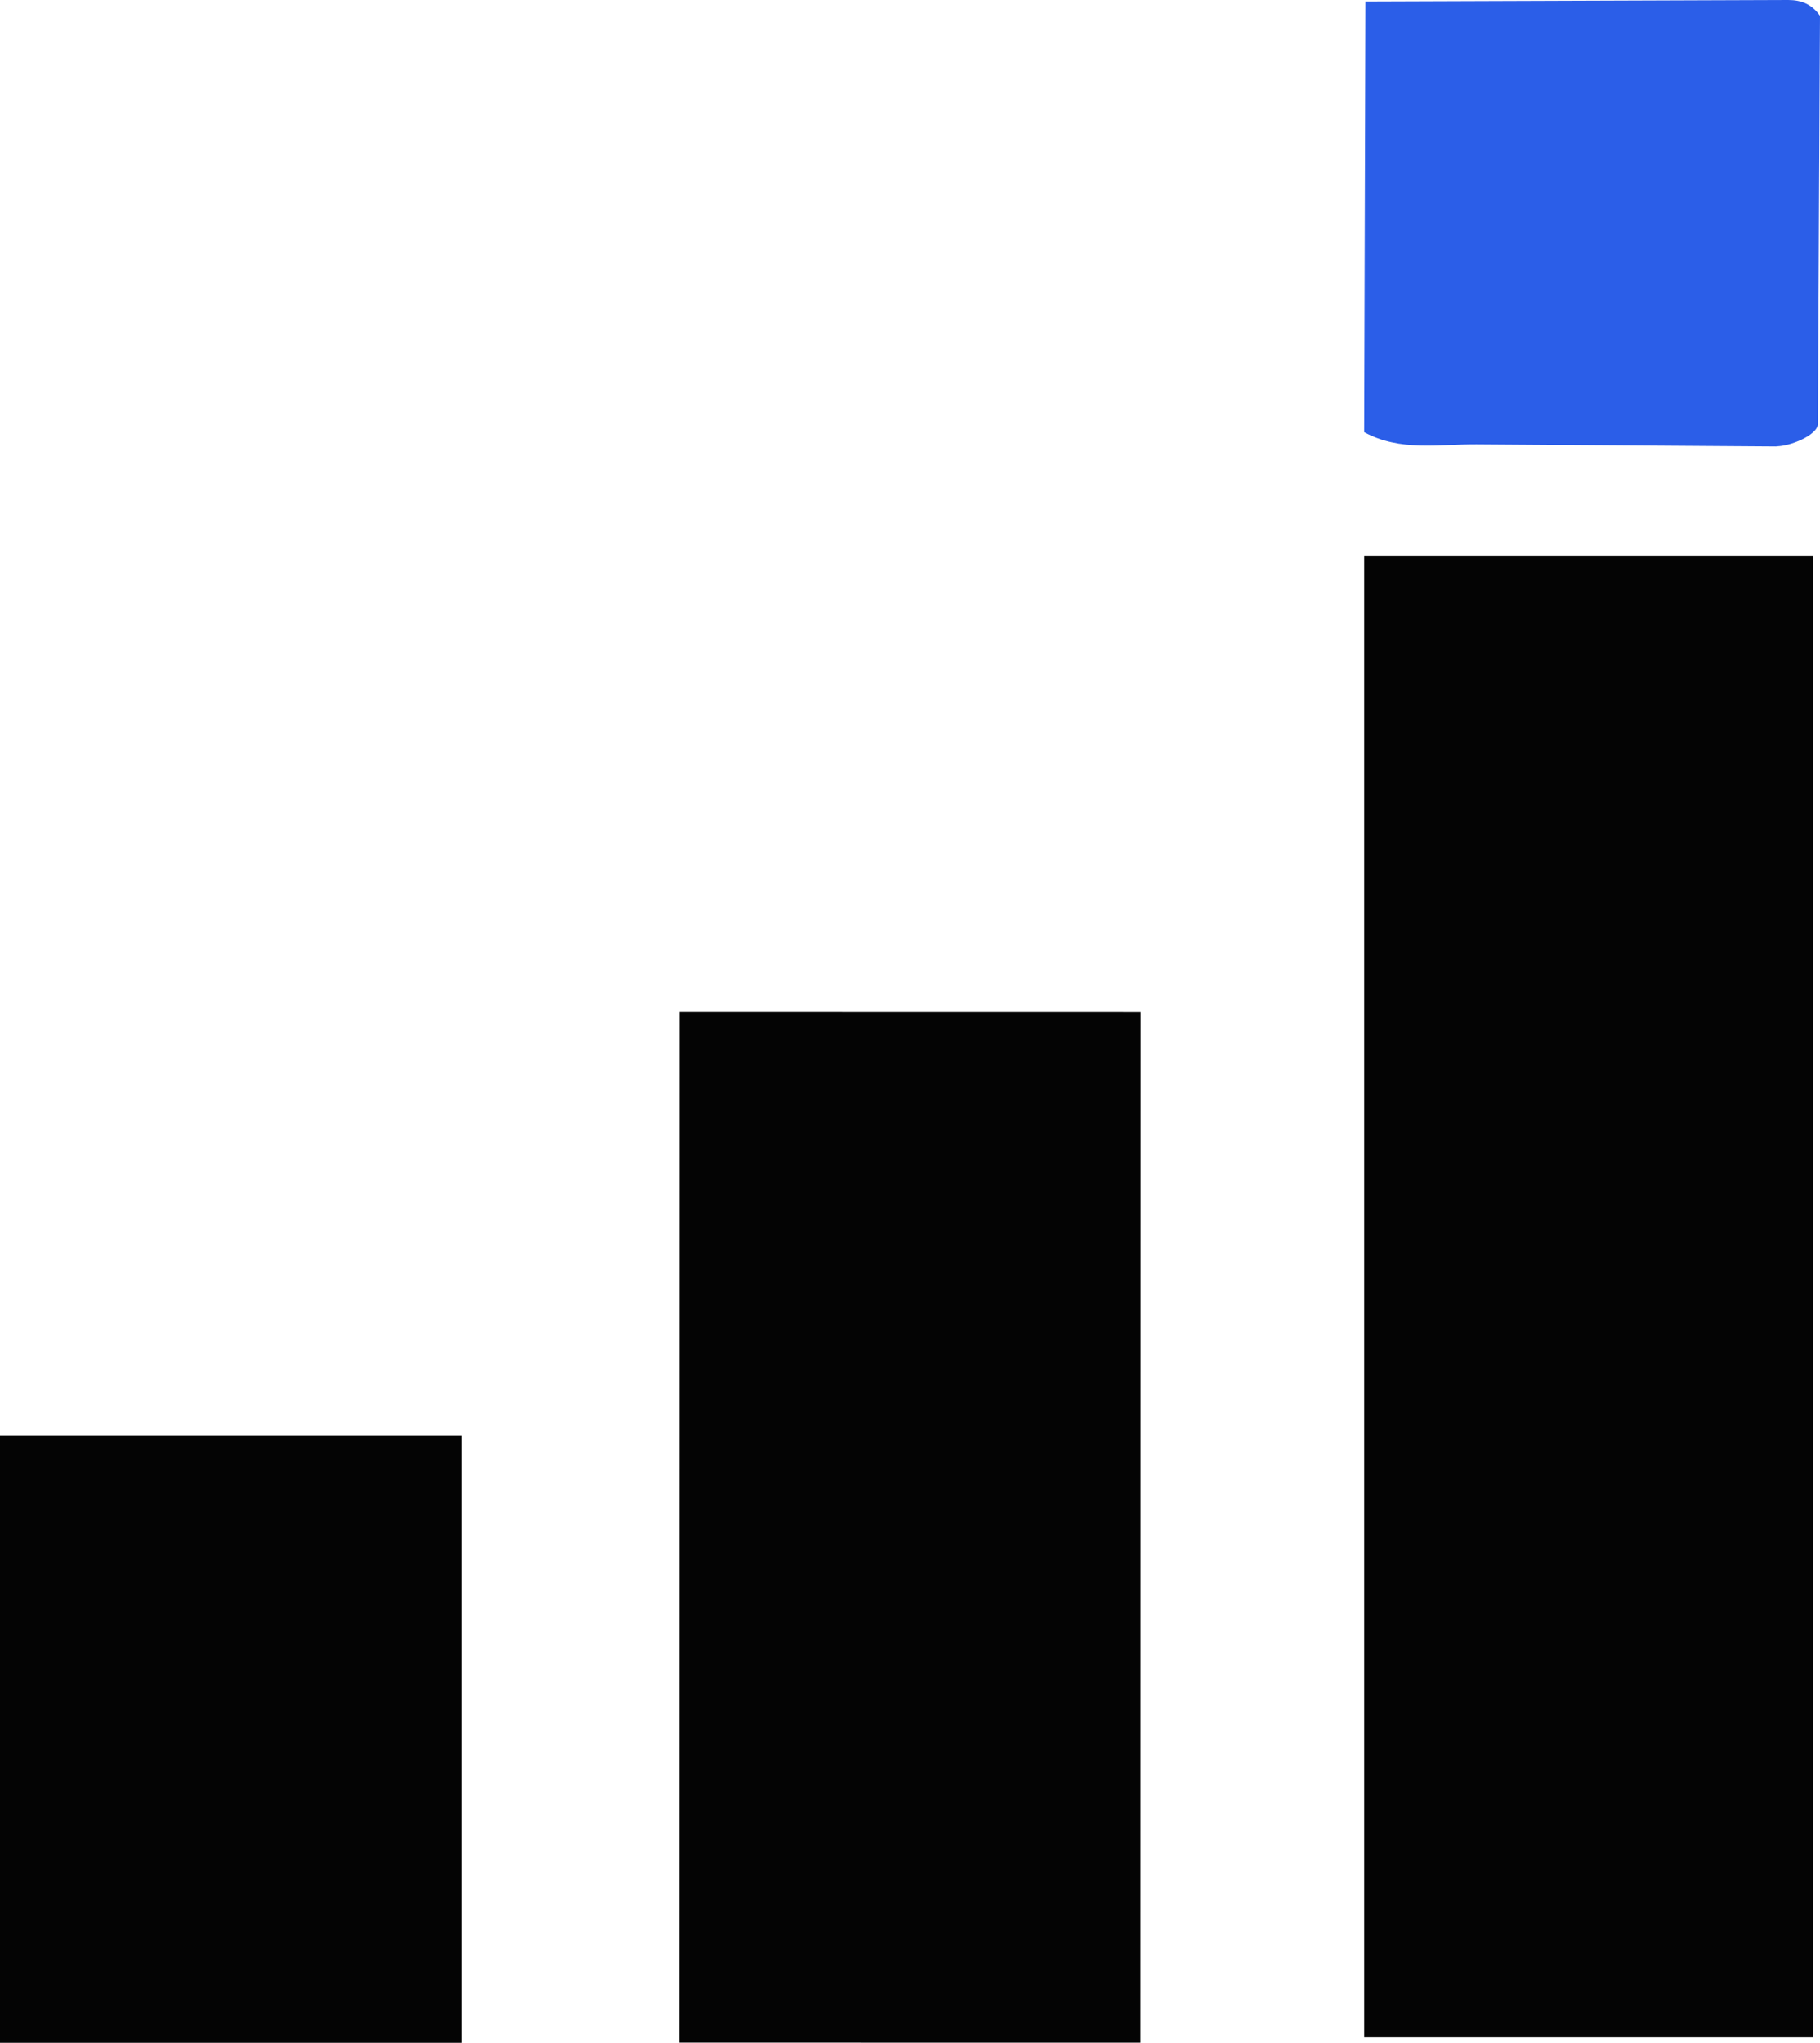 <?xml version="1.0" encoding="UTF-8"?>
<svg id="Layer_2" data-name="Layer 2" xmlns="http://www.w3.org/2000/svg" viewBox="0 0 86.68 97.29">
  <defs>
    <style>
      .cls-1 {
        fill: #2b5ee8;
      }

      .cls-2 {
        fill: #040404;
      }
    </style>
  </defs>
  <g id="Layer_1-2" data-name="Layer 1">
    <g id="iABeg1.tif">
      <g>
        <rect class="cls-2" x="18.79" y="61.76" width="49.1" height="21.96" transform="translate(-29.41 116.05) rotate(-89.99)"/>
        <rect class="cls-2" x="0" y="68.36" width="21.98" height="28.92"/>
        <g>
          <rect class="cls-2" x="64.97" y="26.46" width="21.38" height="70.56"/>
          <path class="cls-1" d="M84.61,21.26l-14.29-.1c-1.81-.01-3.64.35-5.35-.58l.06-20.51L85.17,0c.63,0,1.13.21,1.51.75l-.1,19.43c0,.54-1.34,1.08-1.97,1.07Z"/>
        </g>
      </g>
    </g>
  </g>
</svg>
